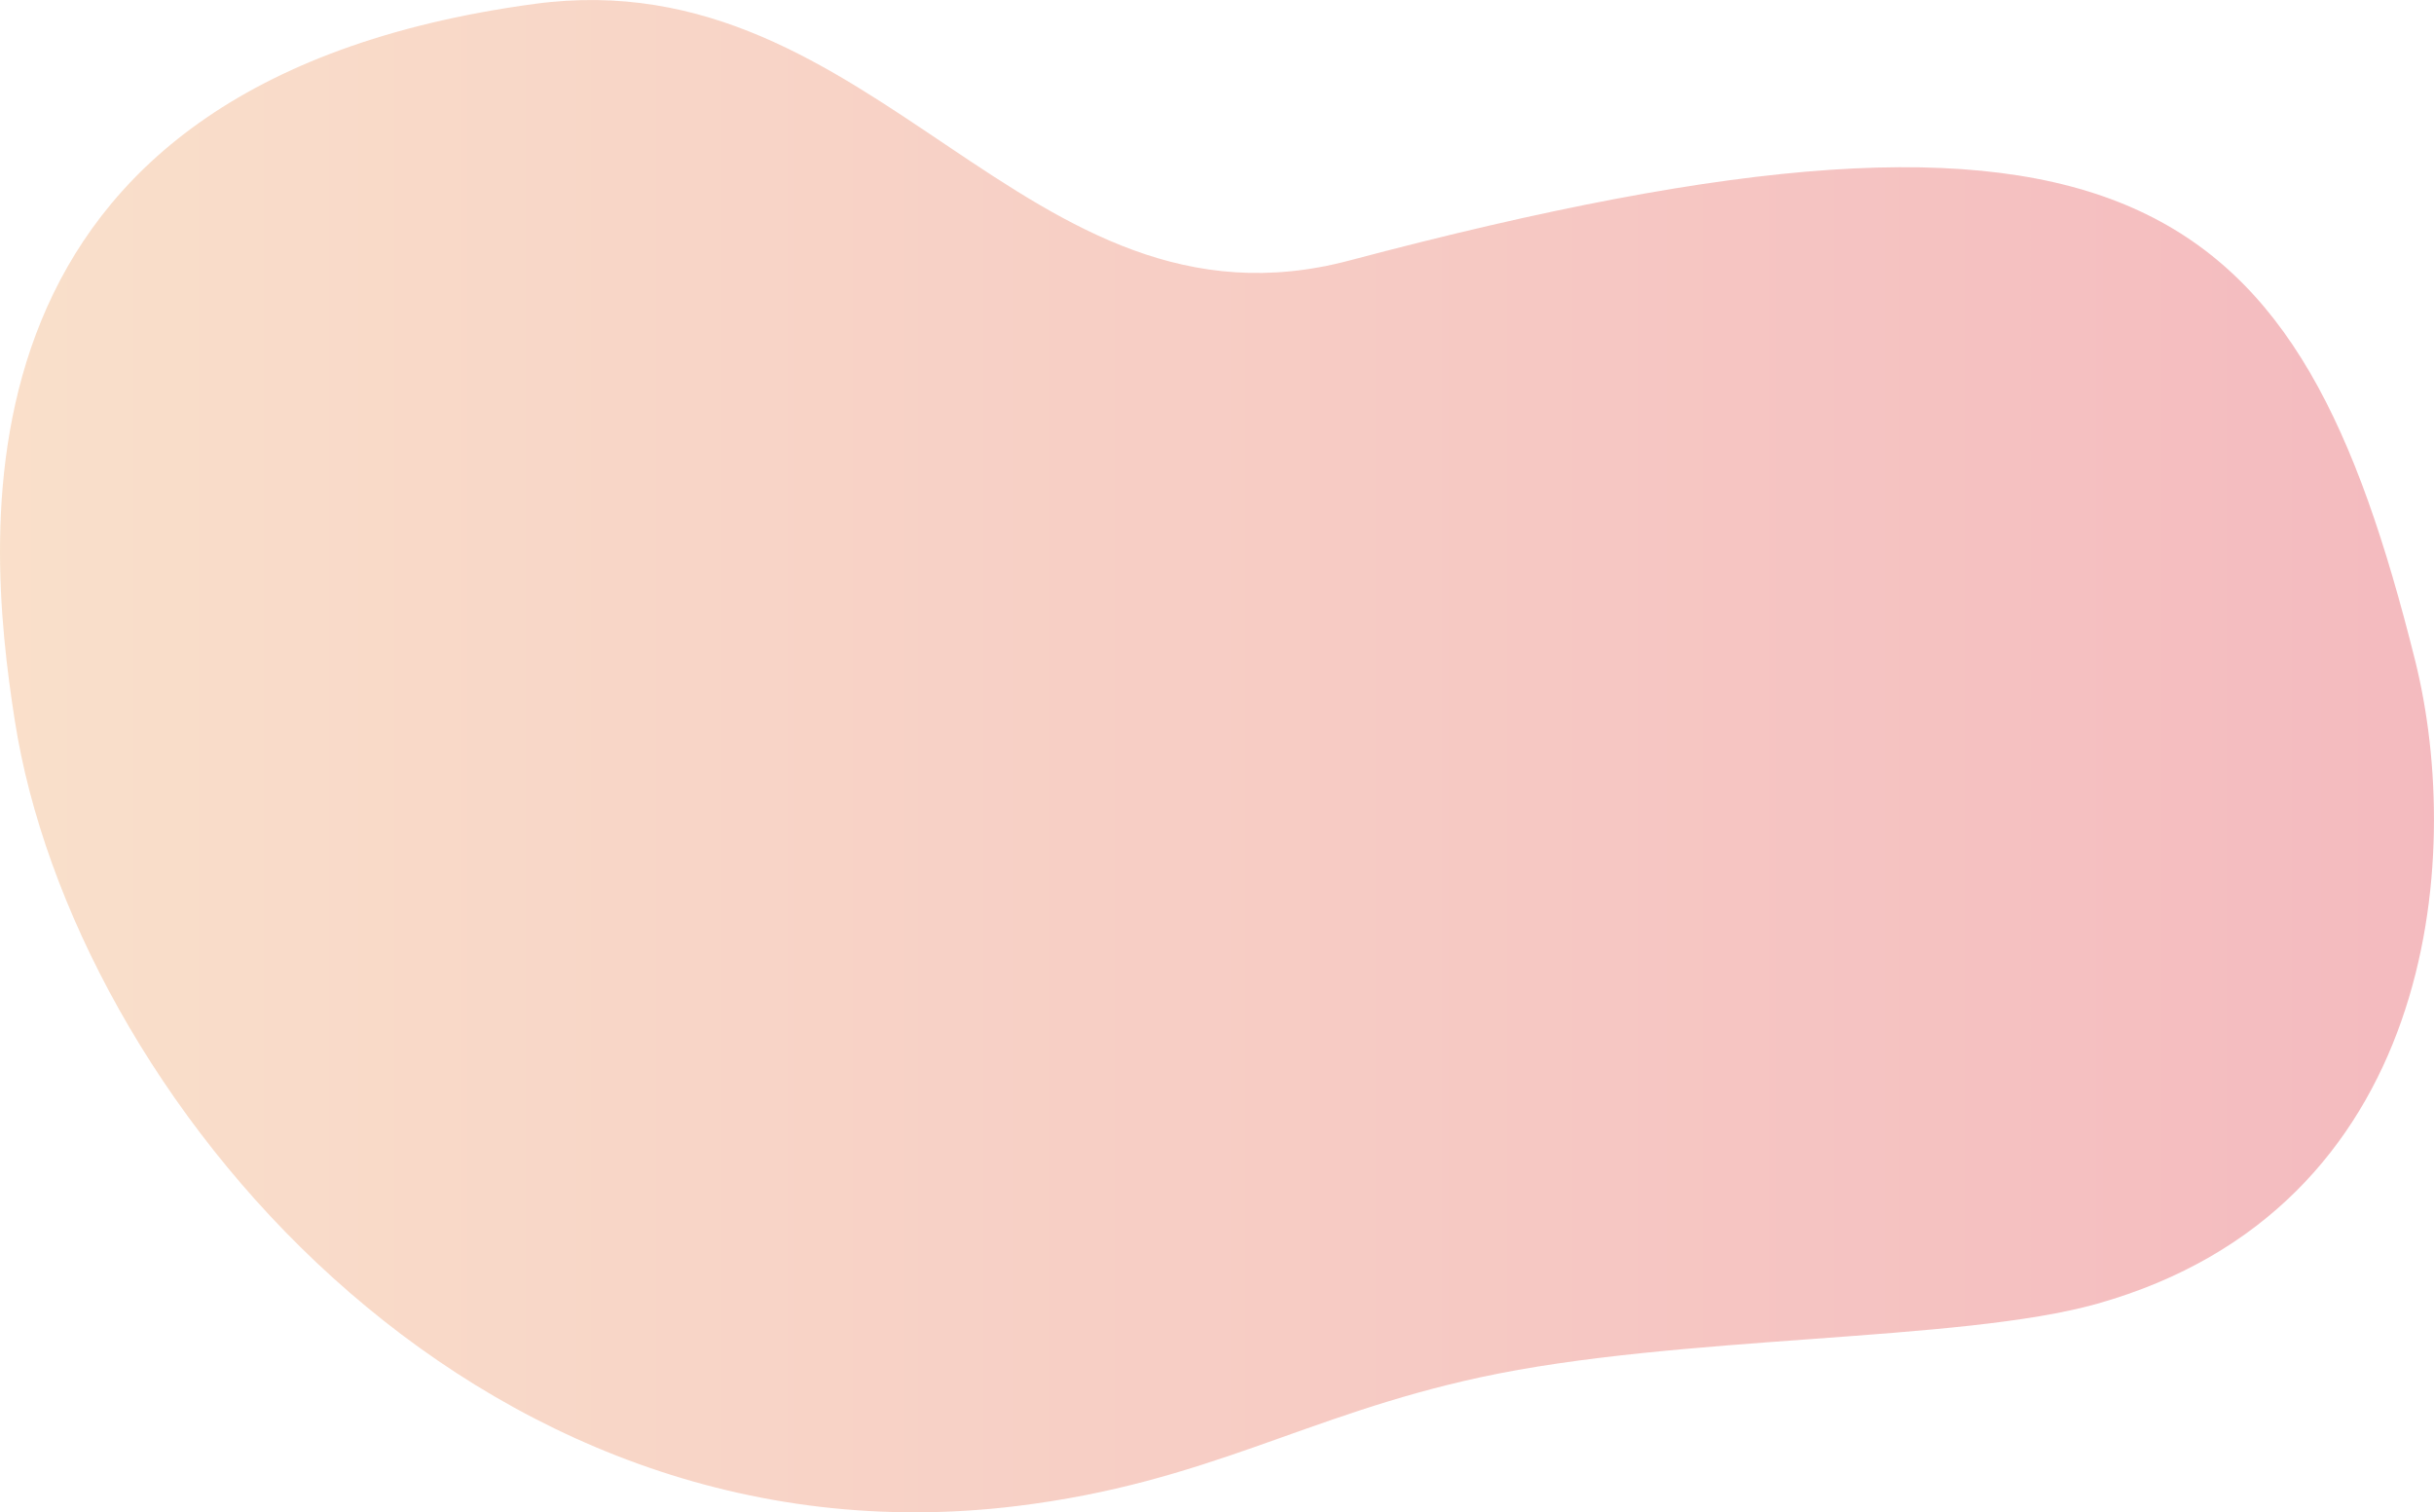 <?xml version="1.0" encoding="UTF-8"?> <svg xmlns="http://www.w3.org/2000/svg" xmlns:xlink="http://www.w3.org/1999/xlink" viewBox="0 0 356.65 221.6"> <defs> <linearGradient id="Безымянный_градиент_15" y1="110.8" x2="356.65" y2="110.8" gradientUnits="userSpaceOnUse"> <stop offset="0" stop-color="#f9ddc6"></stop> <stop offset="1" stop-color="#f3b5ba"></stop> </linearGradient> </defs> <title>Ресурс 25</title> <g id="Слой_2" data-name="Слой 2"> <g id="Слой_2-2" data-name="Слой 2"> <path d="M353.87,96.72c7.32,29.27,2.84,80.34-46.52,94.3-20.17,5.7-61.45,4.53-90.42,10.79-25.92,5.6-39.86,15.41-67.88,18.86-80,9.84-138.37-60.61-146.88-115.08C-2.2,77.63-8.52,12.3,78.33.57c50.38-6.81,71.83,50.21,119.4,37.6C312.68,7.68,336.85,28.63,353.87,96.72Z" style="opacity:0.93;fill:url(#Безымянный_градиент_15)"></path> </g> </g> </svg> 
